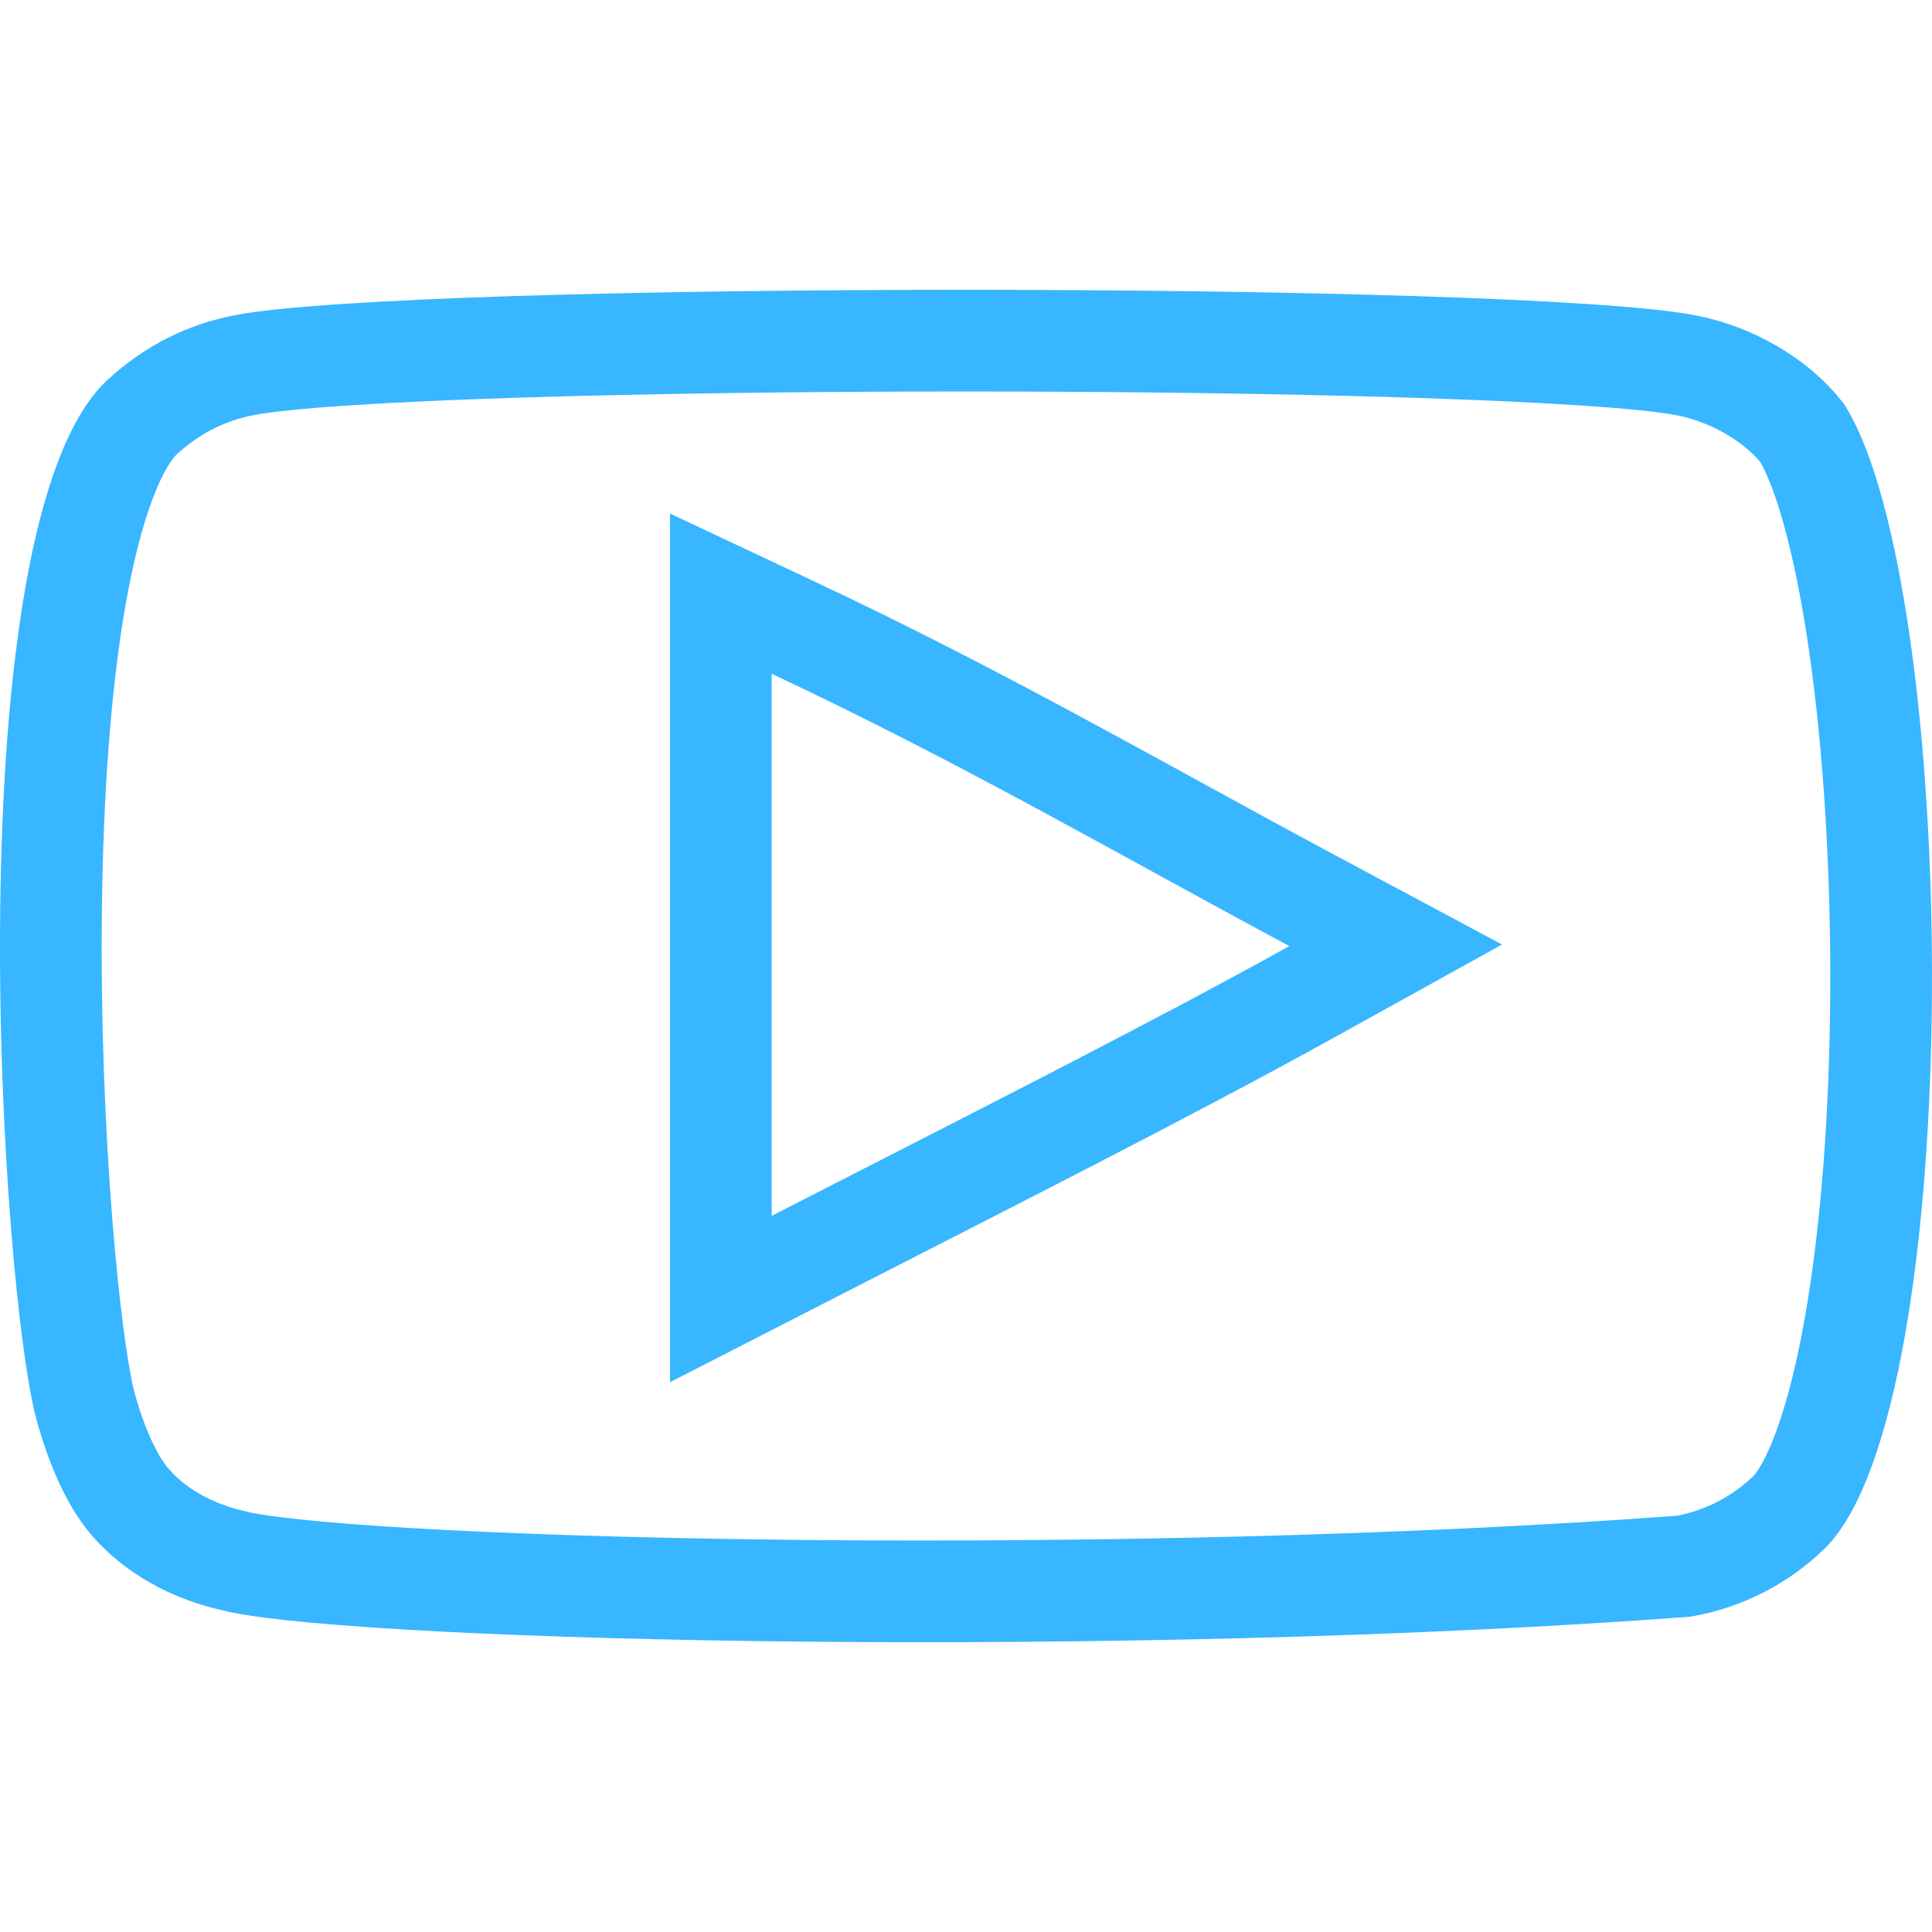 <svg width="38" height="38" viewBox="0 0 38 38" fill="none" xmlns="http://www.w3.org/2000/svg">
<g clip-path="url(#clip0_1_995)">
<path d="M18.977 6.7C22.121 6.7 25.261 6.742 27.828 6.824C30.431 6.908 32.357 7.032 33.136 7.18H33.139C34.084 7.357 34.954 7.888 35.448 8.518C35.882 9.225 36.292 10.692 36.58 12.713C36.865 14.712 37.01 17.097 36.999 19.47C36.988 21.845 36.82 24.175 36.488 26.066C36.322 27.013 36.118 27.826 35.884 28.472C35.646 29.126 35.404 29.526 35.203 29.731C34.639 30.282 33.929 30.657 33.123 30.805C27.628 31.216 21.22 31.341 15.821 31.289C13.113 31.263 10.665 31.192 8.721 31.092C6.75 30.99 5.363 30.86 4.732 30.73L4.728 30.729L4.415 30.654C3.702 30.46 3.111 30.117 2.681 29.675L2.672 29.666L2.545 29.526C2.249 29.172 1.958 28.612 1.707 27.748L1.705 27.741L1.646 27.515C1.507 26.901 1.343 25.694 1.215 24.094C1.071 22.301 0.979 20.107 1.004 17.902C1.029 15.692 1.171 13.503 1.487 11.711C1.645 10.815 1.842 10.044 2.077 9.43C2.316 8.805 2.567 8.418 2.789 8.21C3.382 7.664 4.059 7.322 4.818 7.18L4.821 7.179C5.599 7.031 7.525 6.907 10.128 6.823C12.695 6.741 15.834 6.7 18.977 6.7ZM14.178 25.55L15.634 24.804C19.406 22.87 22.968 21.079 25.847 19.482L27.452 18.593L25.834 17.727C22.406 15.892 19.419 14.142 15.604 12.347L14.178 11.676V25.55Z" stroke="#38B6FF" stroke-width="2"/>
</g>
<defs>
<clipPath id="clip0_1_995">
<rect width="38" height="38" fill="white"/>
</clipPath>
</defs>
</svg>
